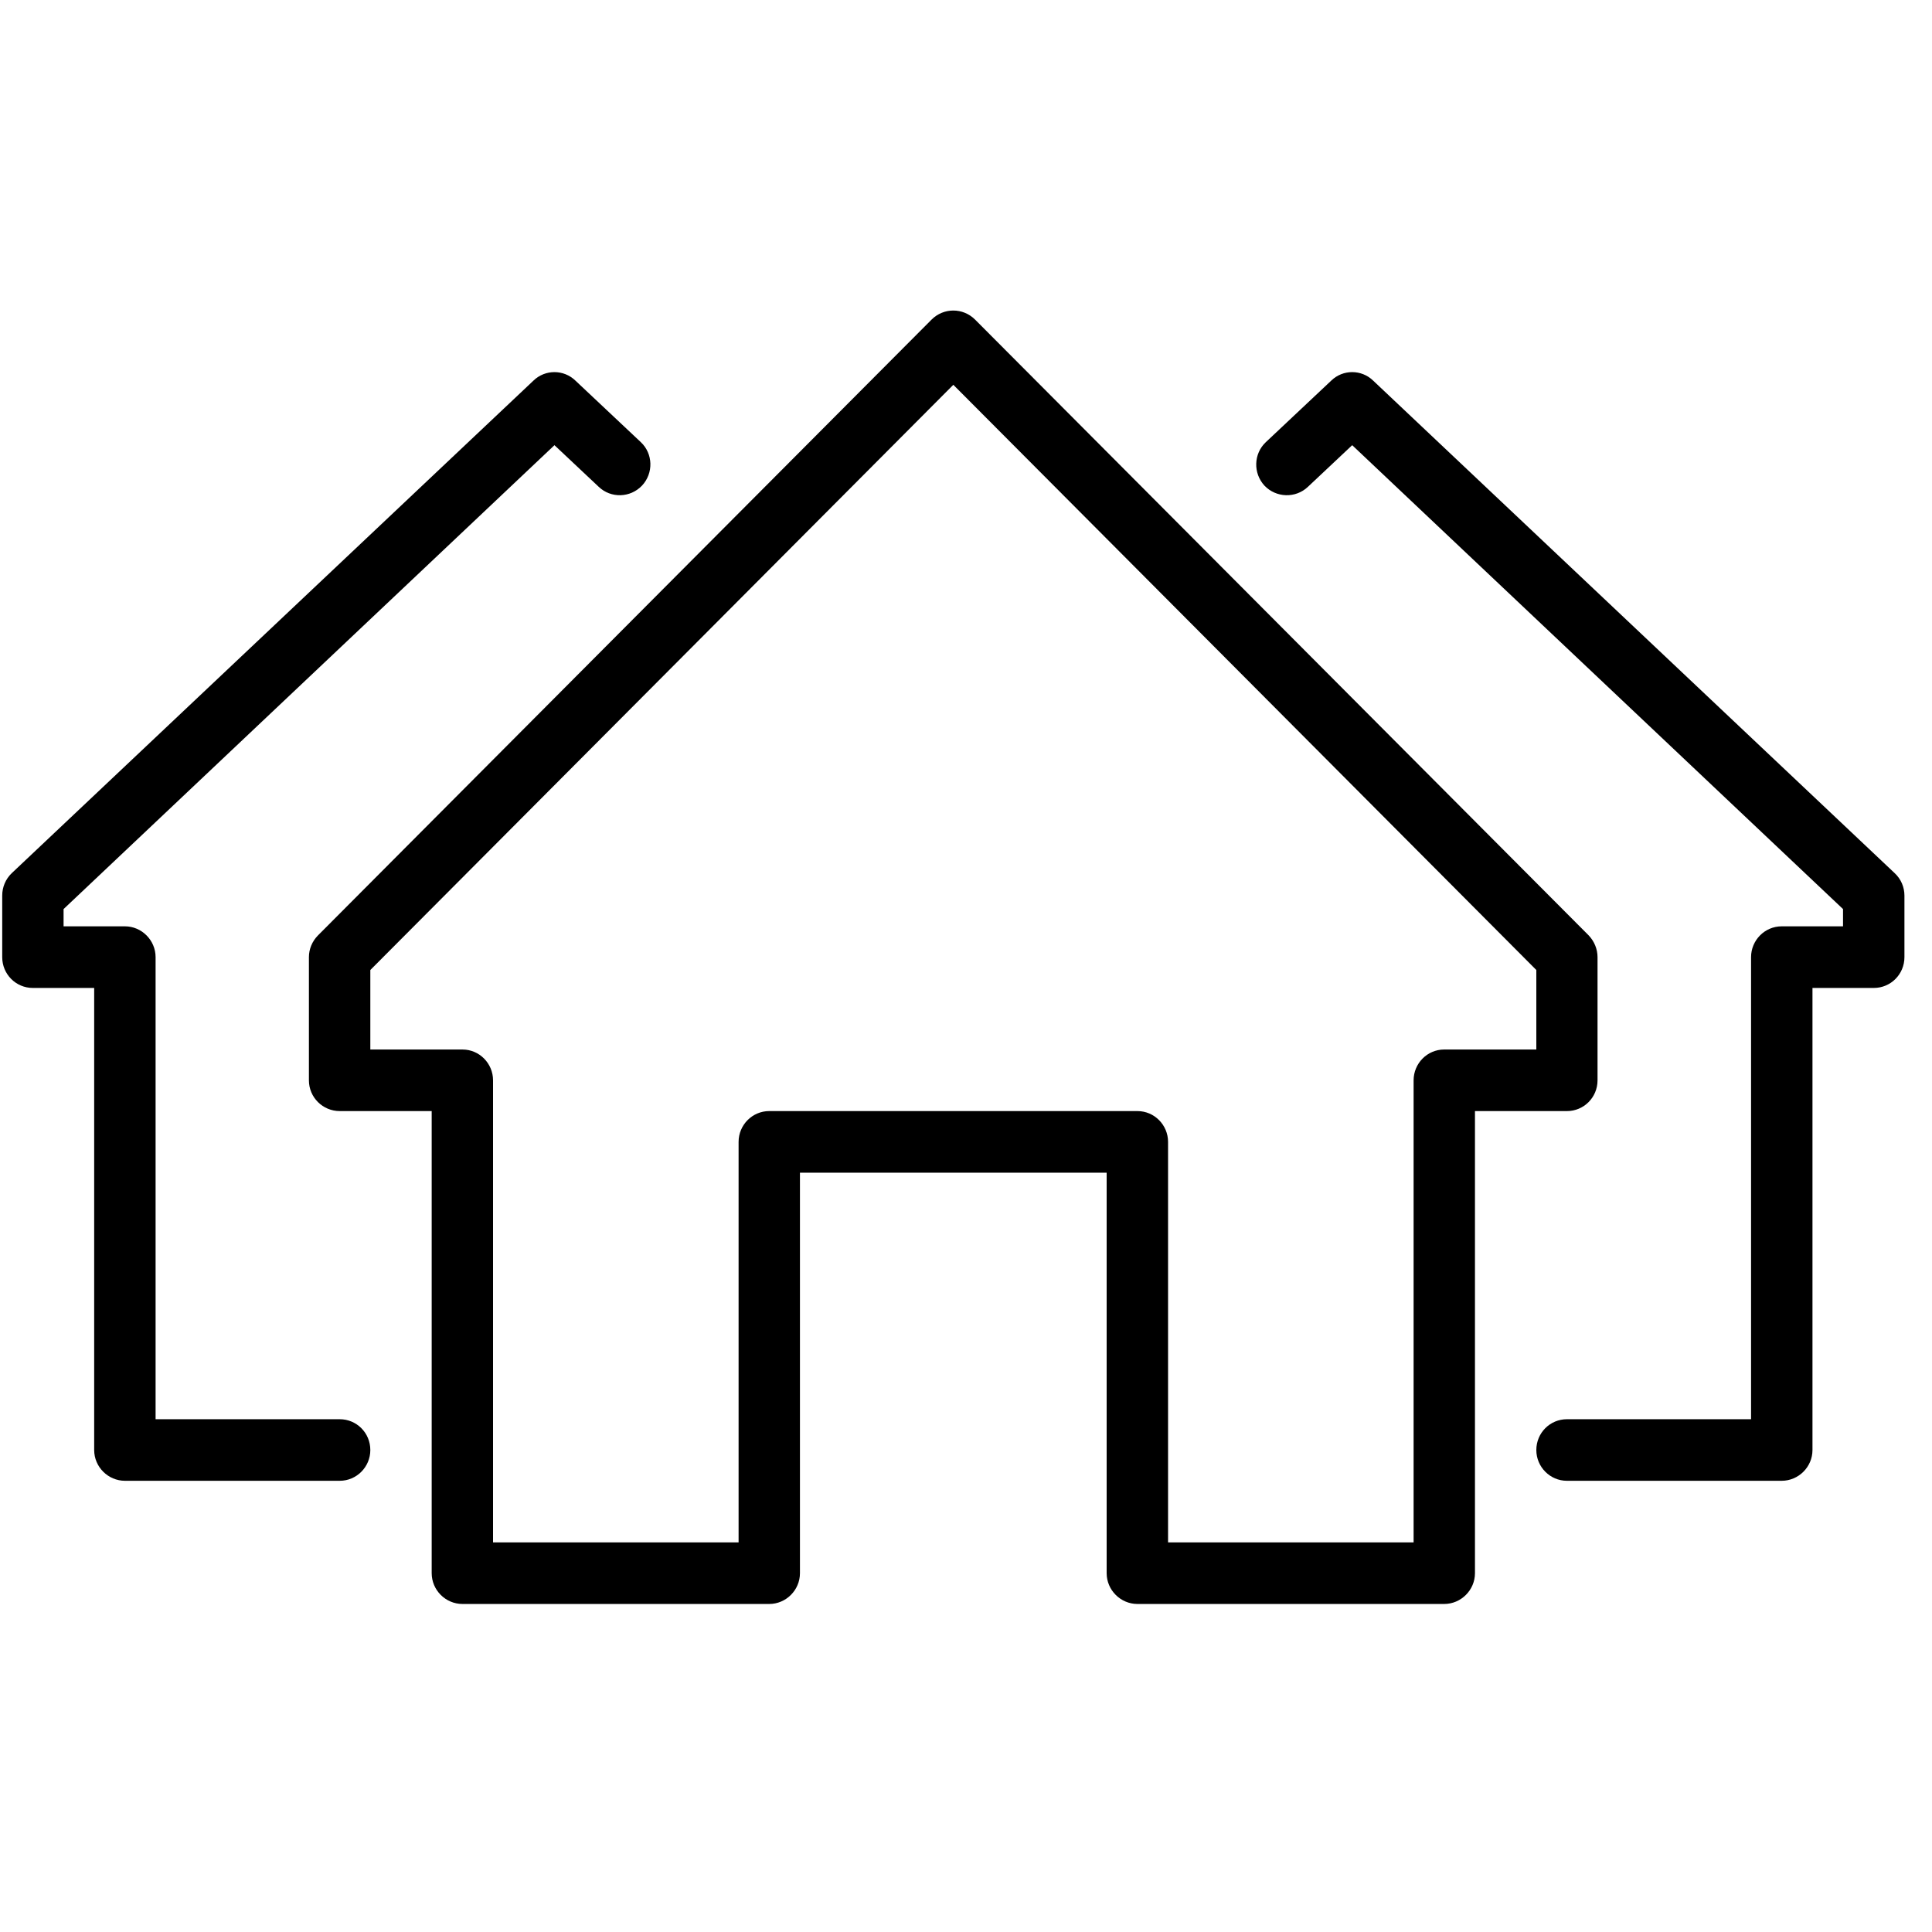 <svg xmlns="http://www.w3.org/2000/svg" xmlns:xlink="http://www.w3.org/1999/xlink" width="50" zoomAndPan="magnify" viewBox="0 0 37.5 37.5" height="50" preserveAspectRatio="xMidYMid meet" version="1.0"><defs><clipPath id="5ca66a9726"><path d="M 5 6 L 32 6 L 32 31.133 L 5 31.133 Z M 5 6 " clip-rule="nonzero"/></clipPath></defs><path fill="#000000" d="M 6.594 28.742 L 2.426 28.742 C 2.098 28.742 1.828 28.473 1.828 28.145 L 1.828 19.176 L 0.637 19.176 C 0.309 19.176 0.043 18.91 0.043 18.578 L 0.043 17.383 C 0.043 17.219 0.109 17.062 0.227 16.949 L 10.355 7.387 C 10.582 7.168 10.941 7.168 11.168 7.387 L 12.438 8.582 C 12.676 8.805 12.688 9.184 12.461 9.426 C 12.234 9.664 11.859 9.676 11.621 9.449 L 10.762 8.641 L 1.234 17.645 L 1.234 17.98 L 2.426 17.98 C 2.75 17.98 3.02 18.25 3.02 18.578 L 3.02 27.547 L 6.594 27.547 C 6.922 27.547 7.188 27.812 7.188 28.145 C 7.188 28.473 6.922 28.742 6.594 28.742 " fill-opacity="1" fill-rule="nonzero"/><path fill="#000000" d="M 34.582 28.742 L 30.414 28.742 C 30.086 28.742 29.82 28.473 29.82 28.145 C 29.82 27.812 30.086 27.547 30.414 27.547 L 33.988 27.547 L 33.988 18.578 C 33.988 18.25 34.254 17.98 34.582 17.98 L 35.773 17.98 L 35.773 17.645 L 26.246 8.641 L 25.387 9.449 C 25.148 9.676 24.77 9.664 24.543 9.426 C 24.32 9.184 24.332 8.805 24.57 8.582 L 25.84 7.387 C 26.066 7.168 26.426 7.168 26.652 7.387 L 36.777 16.949 C 36.898 17.062 36.965 17.219 36.965 17.383 L 36.965 18.578 C 36.965 18.91 36.699 19.176 36.371 19.176 L 35.18 19.176 L 35.18 28.145 C 35.18 28.473 34.91 28.742 34.582 28.742 " fill-opacity="1" fill-rule="nonzero"/><g clip-path="url(#5ca66a9726)"><path fill="#000000" d="M 22.672 29.938 L 27.438 29.938 L 27.438 20.969 C 27.438 20.641 27.703 20.371 28.031 20.371 L 29.82 20.371 L 29.82 18.828 L 18.504 7.469 L 7.188 18.828 L 7.188 20.371 L 8.977 20.371 C 9.305 20.371 9.57 20.641 9.57 20.969 L 9.57 29.938 L 14.336 29.938 L 14.336 22.164 C 14.336 21.836 14.602 21.566 14.93 21.566 L 22.078 21.566 C 22.406 21.566 22.672 21.836 22.672 22.164 Z M 28.031 31.133 L 22.078 31.133 C 21.75 31.133 21.48 30.863 21.48 30.535 L 21.48 22.762 L 15.527 22.762 L 15.527 30.535 C 15.527 30.863 15.258 31.133 14.93 31.133 L 8.977 31.133 C 8.648 31.133 8.379 30.863 8.379 30.535 L 8.379 21.566 L 6.594 21.566 C 6.266 21.566 5.996 21.301 5.996 20.969 L 5.996 18.578 C 5.996 18.422 6.059 18.27 6.172 18.156 L 18.082 6.203 C 18.316 5.969 18.691 5.969 18.926 6.203 L 30.836 18.156 C 30.945 18.27 31.008 18.422 31.008 18.578 L 31.008 20.969 C 31.008 21.301 30.742 21.566 30.414 21.566 L 28.629 21.566 L 28.629 30.535 C 28.629 30.863 28.359 31.133 28.031 31.133 " fill-opacity="1" fill-rule="nonzero"/></g></svg>